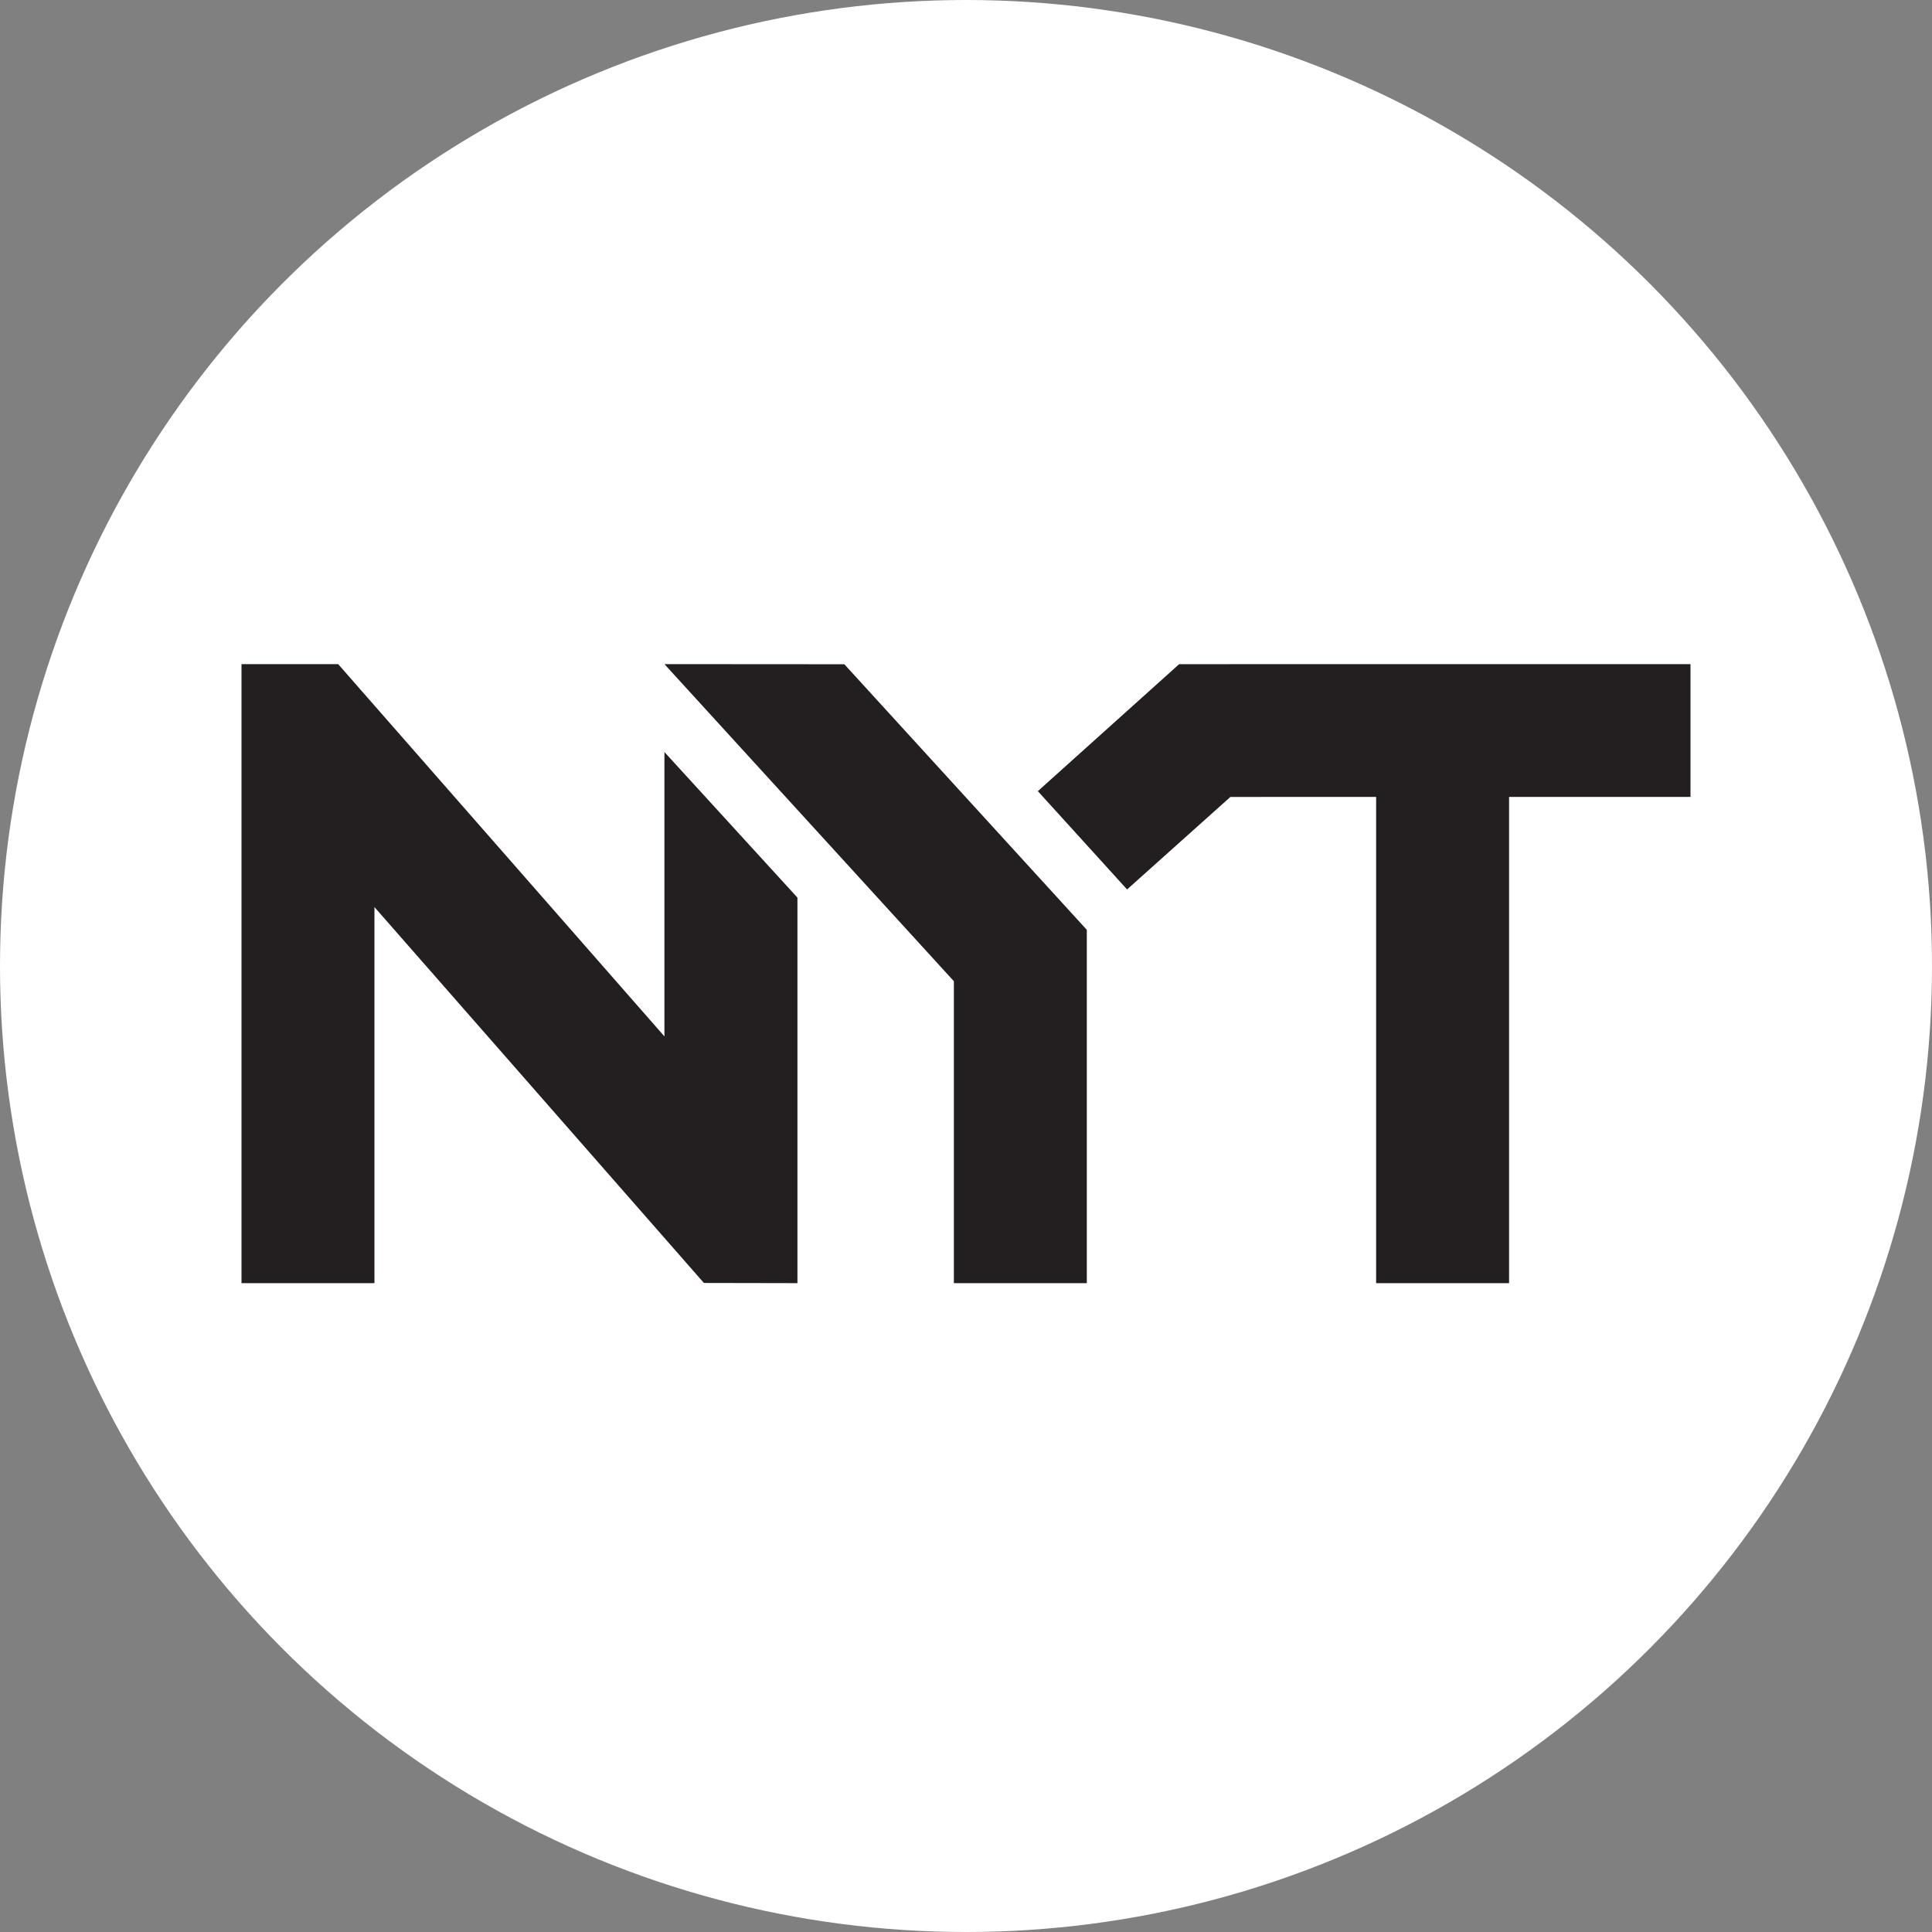 <svg width="32" height="32" viewBox="0 0 32 32" fill="none" xmlns="http://www.w3.org/2000/svg">
<rect x="0" y="0" width="32" height="32" fill="#808080" stroke="none"/>
<circle cx="16" cy="16" r="16" fill="white"/>
<path d="M4 11V21.253H6.202V15.024L11.659 21.25L13.208 21.253V14.867L11.005 12.456V17.166L5.601 11H4Z" fill="#231F20"/>
<path d="M15.799 16.252V21.253H18.001V15.401L13.985 11.002L11.005 11L15.799 16.252Z" fill="#231F20"/>
<path d="M24.995 11H22.933H22.809L19.53 11.001L17.19 13.104L18.668 14.732L20.379 13.2L22.793 13.199V21.253H24.995V13.199H28V11H24.995Z" fill="#231F20"/>
</svg>
